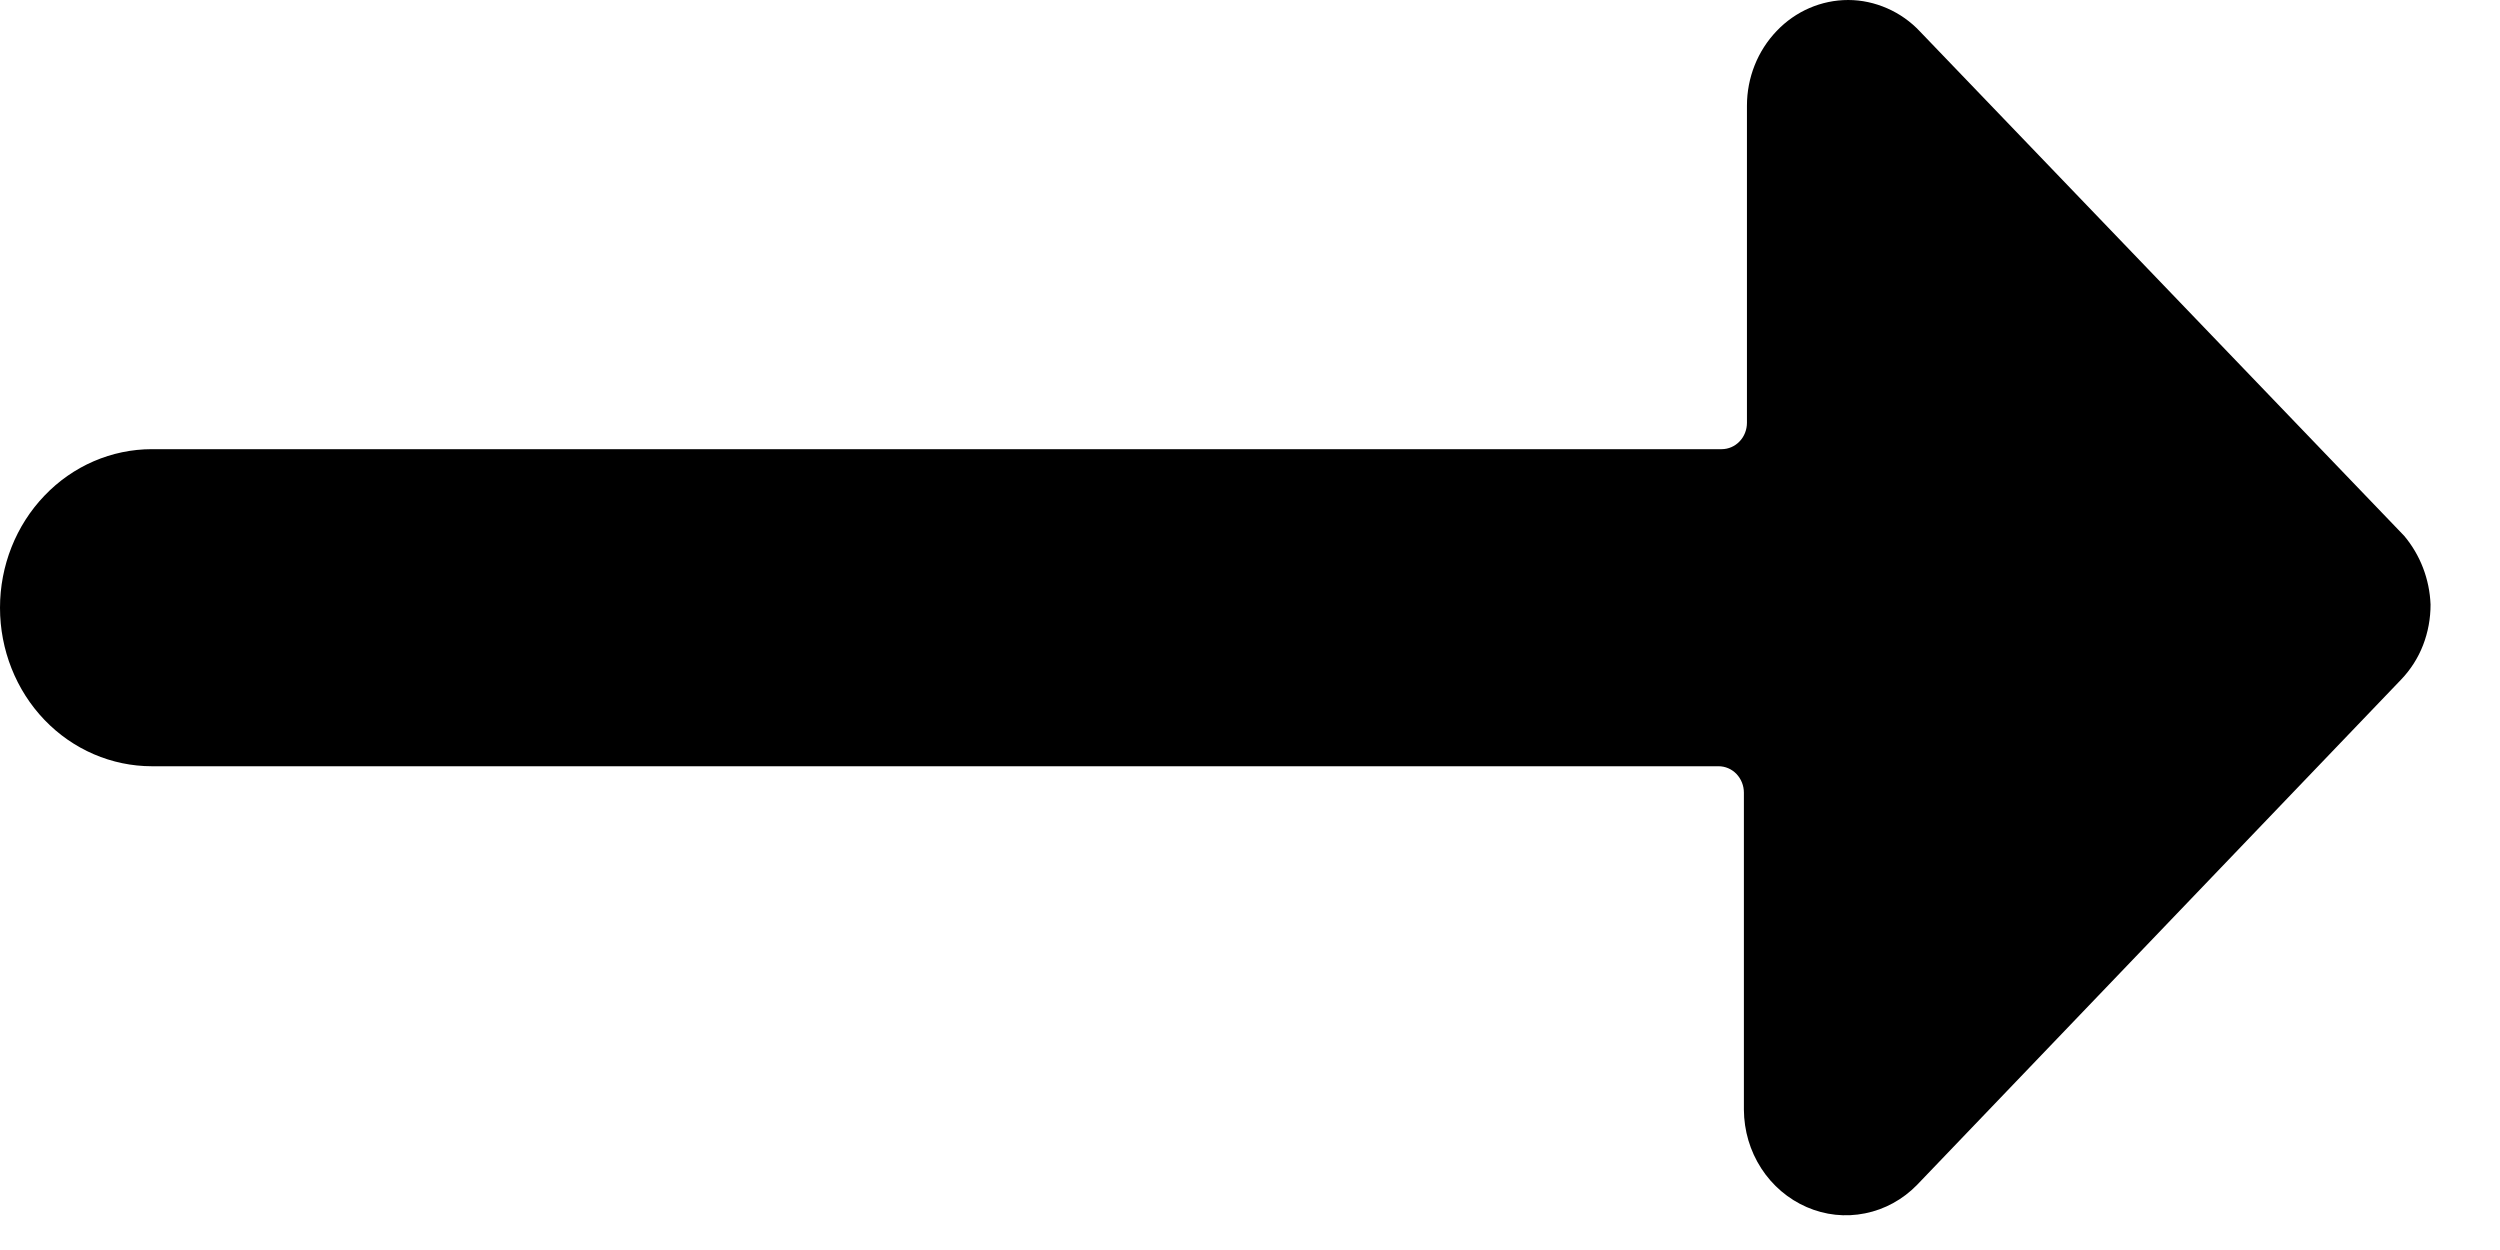 <svg width="18" height="9" viewBox="0 0 18 9" fill="none" xmlns="http://www.w3.org/2000/svg">
<path d="M17.288 4.893L13.803 8.531C13.701 8.636 13.57 8.708 13.429 8.736C13.287 8.765 13.141 8.749 13.008 8.691C12.875 8.633 12.761 8.536 12.681 8.412C12.6 8.287 12.557 8.141 12.556 7.99V5.707C12.556 5.657 12.537 5.609 12.503 5.573C12.469 5.537 12.422 5.517 12.374 5.517H1.094C0.804 5.517 0.525 5.397 0.32 5.183C0.115 4.969 0 4.678 0 4.376C0 4.073 0.115 3.783 0.32 3.569C0.525 3.354 0.804 3.234 1.094 3.234H12.396C12.444 3.234 12.491 3.214 12.525 3.178C12.559 3.143 12.578 3.094 12.578 3.044V0.761C12.578 0.559 12.655 0.366 12.792 0.223C12.928 0.08 13.114 0 13.307 0C13.404 0 13.499 0.021 13.588 0.06C13.677 0.099 13.758 0.156 13.825 0.228L17.31 3.858C17.426 3.996 17.493 4.17 17.5 4.353C17.5 4.453 17.482 4.552 17.446 4.645C17.41 4.738 17.356 4.822 17.288 4.893Z" fill="black"/>
</svg>
